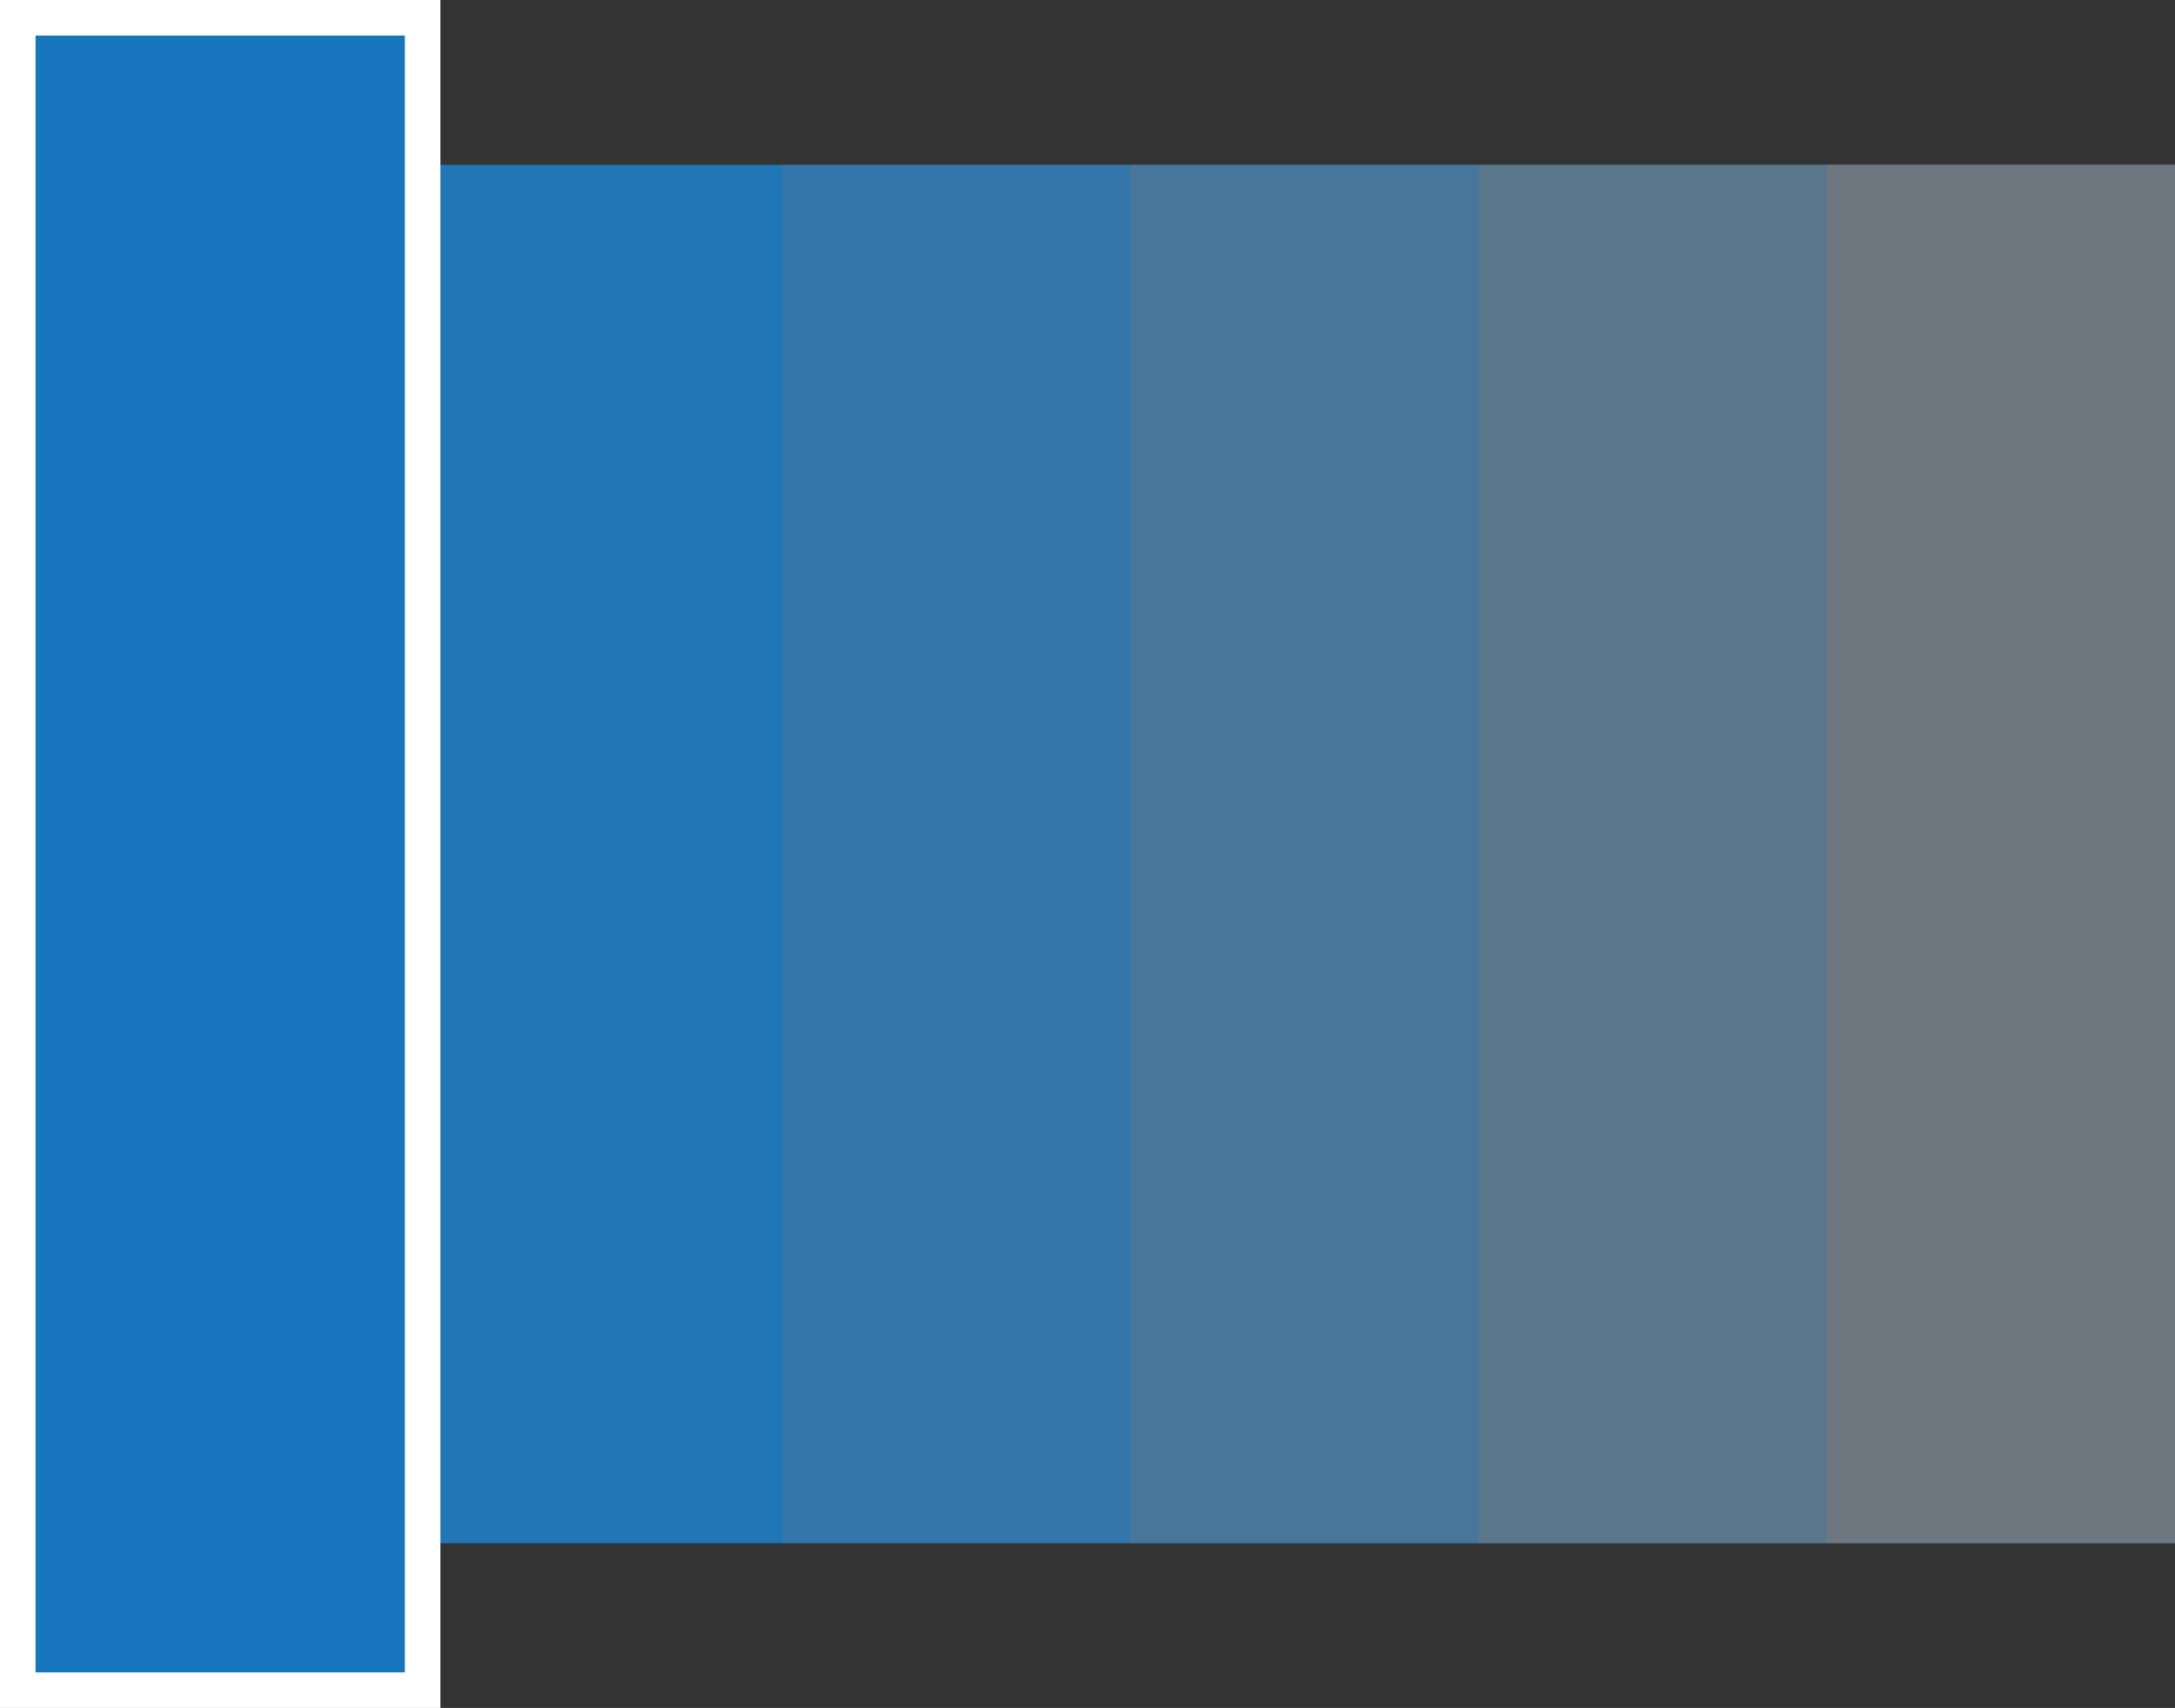 <?xml version="1.0" encoding="UTF-8"?><svg id="b" xmlns="http://www.w3.org/2000/svg" viewBox="0 0 489.38 384.25"><rect x="0" y="0" width="489.38" height="384.25" fill="#333333" stroke="none"/><defs><style>.d{opacity:.1;}.d,.e,.f,.g,.h{fill:#787878;}.i,.j{fill:#1775bd;}.j{stroke:#fff;stroke-miterlimit:10;stroke-width:8px;}.e{opacity:.5;}.f{opacity:.9;}.g{opacity:.7;}.h{opacity:.3;}</style></defs><g id="c"><g><rect class="i" x="99.23" y="-42.97" width="310.1" height="470.2" transform="translate(62.16 446.41) rotate(-90)"/><rect class="d" x="-18.31" y="152.94" width="310.1" height="78.37" transform="translate(-55.39 328.86) rotate(-90)"/><rect class="h" x="60.05" y="152.94" width="310.1" height="78.37" transform="translate(22.98 407.23) rotate(-90)"/><rect class="e" x="138.42" y="152.94" width="310.1" height="78.37" transform="translate(101.34 485.59) rotate(-90)"/><rect class="g" x="216.78" y="152.94" width="310.1" height="78.37" transform="translate(179.71 563.96) rotate(-90)"/><rect class="f" x="295.15" y="152.94" width="310.1" height="78.37" transform="translate(258.07 642.33) rotate(-90)"/><rect class="j" x="-138.58" y="146.58" width="376.25" height="91.09" transform="translate(-142.58 241.67) rotate(-90)"/></g></g></svg>